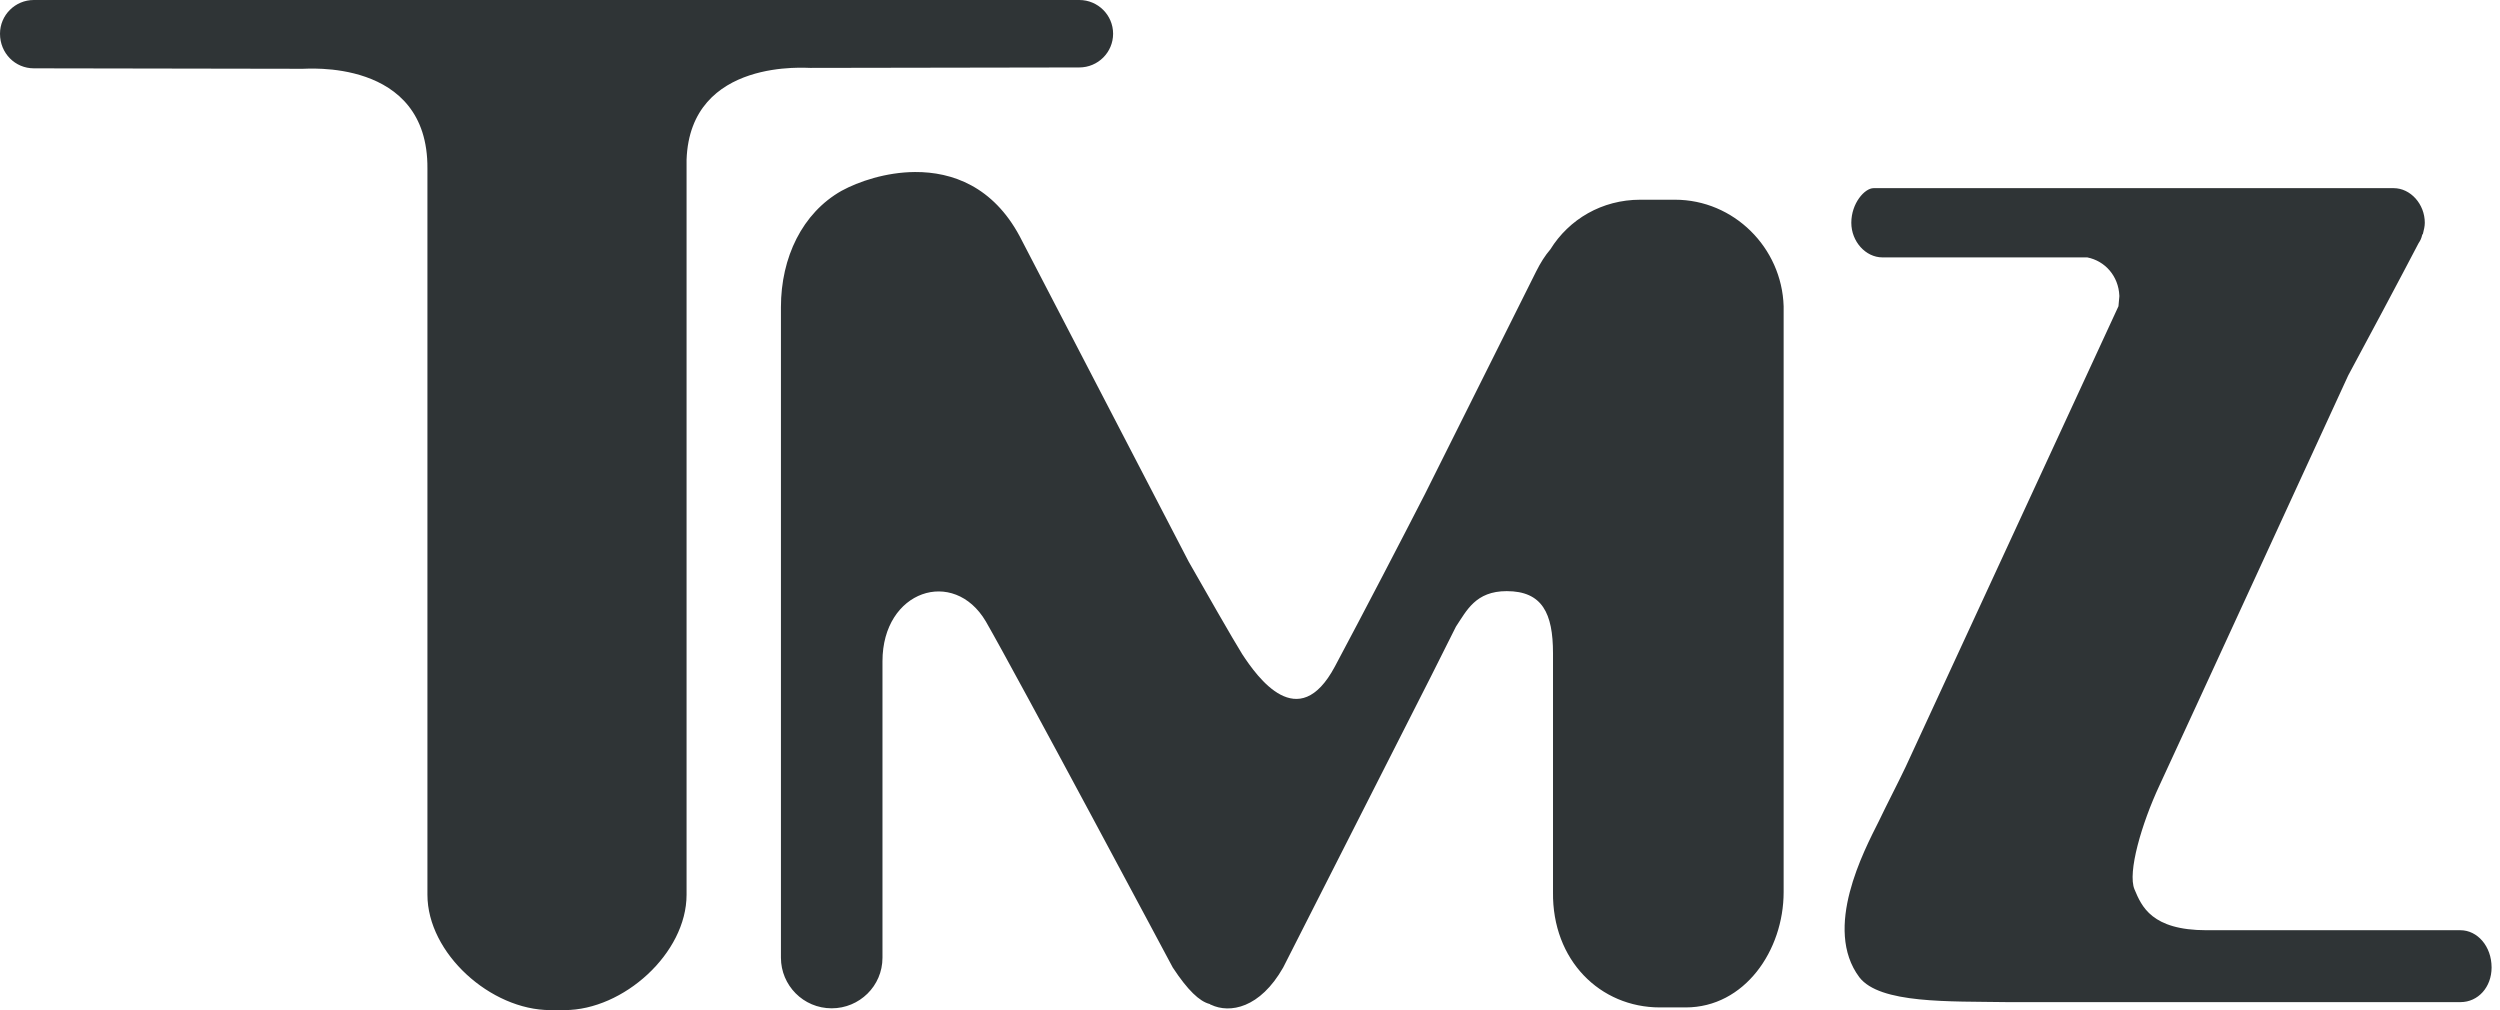 <svg width="99" height="40" viewBox="0 0 99 40" fill="none" xmlns="http://www.w3.org/2000/svg">
<g clip-path="url(#clip0_181_20)">
<path d="M1.34 0C0.6 0 0 0.598 0 1.336C0 2.109 0.6 2.706 1.34 2.706L11.99 2.724C12.025 2.742 16.962 2.25 16.926 6.678V35.431C16.926 37.751 19.43 40 21.793 40H22.357C24.684 40 27.188 37.751 27.188 35.431V6.327C27.329 2.25 32.054 2.706 32.089 2.689L42.739 2.671C43.479 2.671 44.079 2.074 44.079 1.336C44.079 0.598 43.479 0 42.739 0H1.34ZM36.233 6.812C35.08 6.819 34.002 7.188 33.324 7.557C31.772 8.436 30.925 10.193 30.925 12.162V37.926C30.925 39.016 31.808 39.929 32.936 39.929C34.029 39.929 34.946 39.051 34.946 37.926V26.186C34.946 23.374 37.767 22.46 39.036 24.604C40.27 26.748 46.441 38.313 46.441 38.313C47.041 39.226 47.5 39.648 47.888 39.754C47.923 39.754 47.923 39.789 47.958 39.789C48.699 40.14 49.897 39.929 50.814 38.313L56.668 26.783L57.655 24.815C58.078 24.183 58.431 23.409 59.665 23.409C61.076 23.409 61.499 24.288 61.499 25.87V35.325C61.464 38.031 63.368 39.894 65.731 39.894H66.754C69.081 39.894 70.632 37.645 70.632 35.325V12.127C70.562 9.807 68.657 7.909 66.33 7.909H64.954C63.438 7.909 62.134 8.682 61.393 9.877C61.181 10.123 61.005 10.404 60.829 10.755L56.421 19.578C55.539 21.3 54.023 24.218 52.86 26.397C51.414 29.103 49.792 26.819 49.192 25.905C48.84 25.342 47.676 23.304 47.076 22.25L40.376 9.35C39.325 7.392 37.716 6.803 36.233 6.812ZM73.312 8.822C73.312 9.56 73.876 10.193 74.546 10.193H82.657C83.362 10.334 83.891 10.932 83.926 11.705V11.74L83.891 12.127L75.463 30.369C75.146 31.037 74.723 31.845 74.405 32.513C73.806 33.708 72.184 36.766 73.63 38.699C74.441 39.754 77.191 39.648 79.483 39.684H97.433C98.138 39.684 98.667 39.086 98.667 38.313C98.667 37.469 98.103 36.837 97.433 36.837H87.77H87.382C85.196 36.837 84.808 35.887 84.526 35.219C84.243 34.551 84.808 32.618 85.513 31.107C86.219 29.596 92.989 14.868 92.989 14.868C93.447 14.025 95.21 10.721 95.775 9.631C95.845 9.526 95.881 9.455 95.916 9.315C95.916 9.279 95.951 9.28 95.951 9.245C95.986 9.104 96.022 8.963 96.022 8.822C96.022 8.084 95.458 7.451 94.788 7.451H74.194C73.841 7.451 73.312 8.049 73.312 8.822Z" fill="#2F3436"/>
</g>
<defs>
<clipPath id="clip0_181_20">
<rect width="99" height="40" fill="white"/>
</clipPath>
</defs>
</svg>
